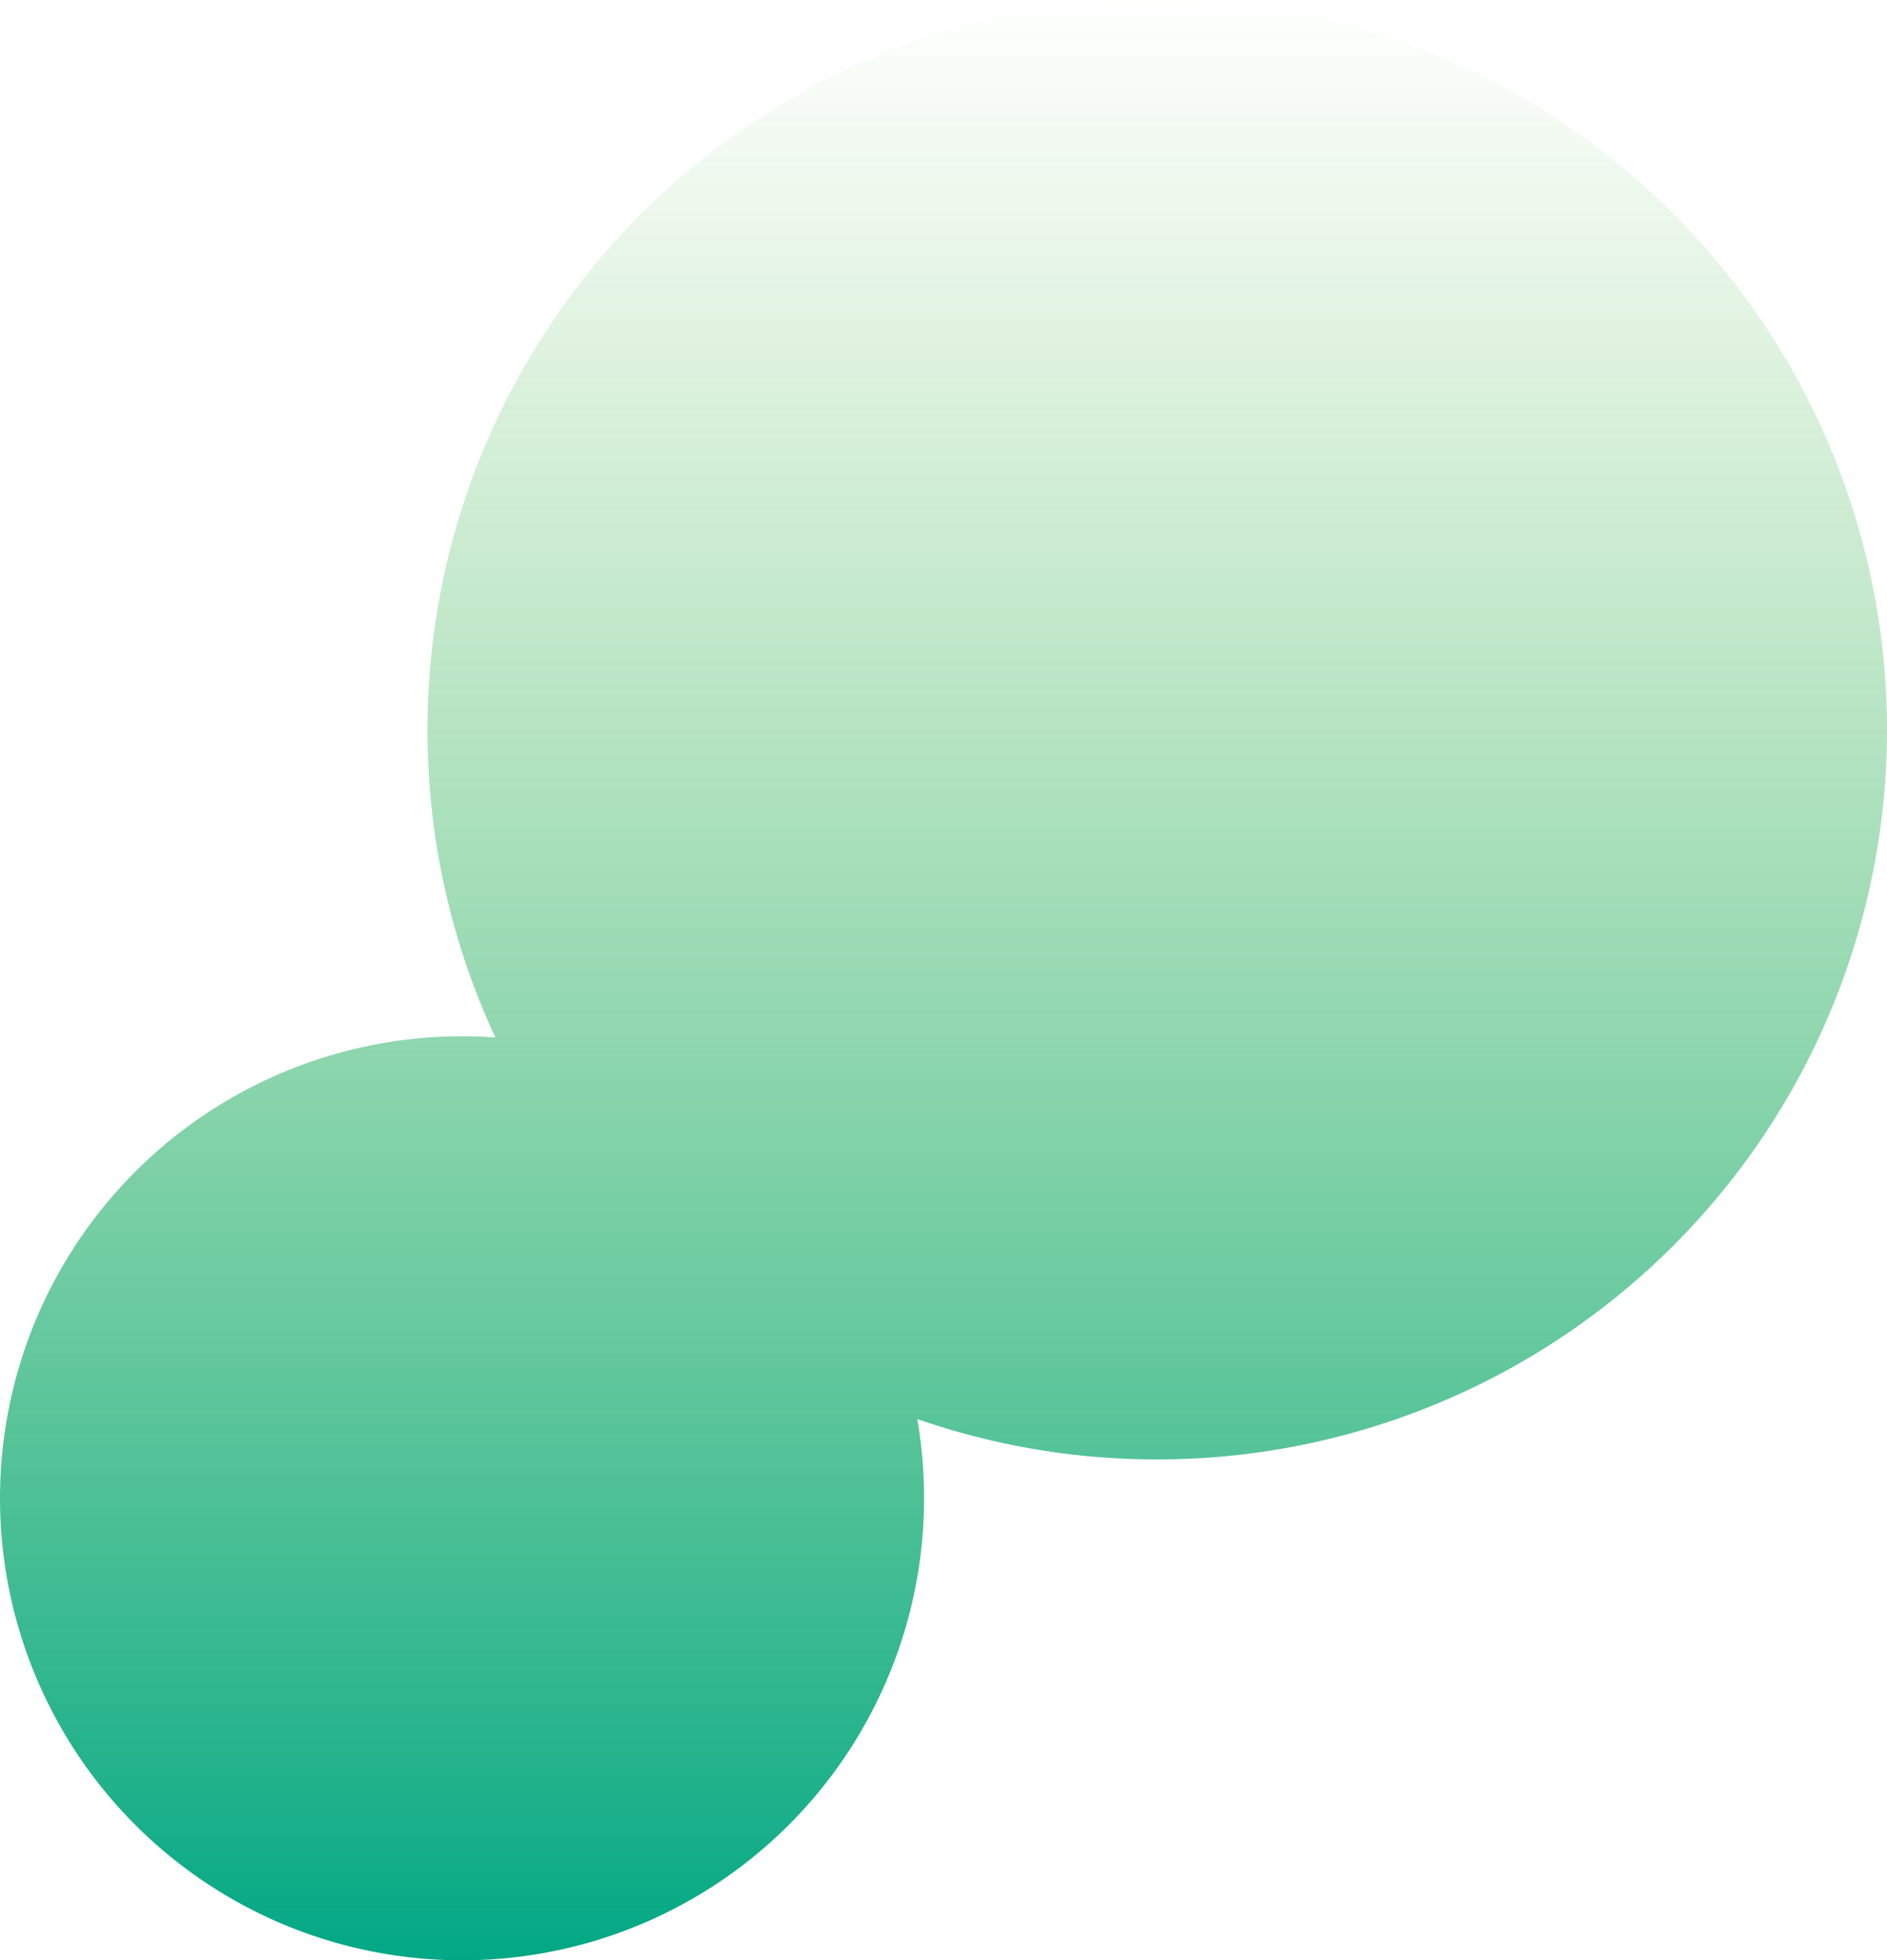 <svg xmlns="http://www.w3.org/2000/svg" xmlns:xlink="http://www.w3.org/1999/xlink" width="414.999" height="431" viewBox="0 0 414.999 431"><defs><linearGradient id="a" x1="0.5" x2="0.5" y2="1" gradientUnits="objectBoundingBox"><stop offset="0" stop-color="#5cbf45" stop-opacity="0"/><stop offset="1" stop-color="#00a785"/></linearGradient></defs><path d="M-8738,329.42a101.6,101.6,0,0,1,101.613-101.578q3.7,0,7.333.261a159.805,159.805,0,0,1-14.931-67.665A160.465,160.465,0,0,1-8483.492,0,160.464,160.464,0,0,1-8323,160.438a160.464,160.464,0,0,1-160.491,160.438A160.31,160.31,0,0,1-8536.261,312a102.274,102.274,0,0,1,1.488,17.418A101.6,101.6,0,0,1-8636.387,431,101.6,101.6,0,0,1-8738,329.42Z" transform="translate(8738)" fill="url(#a)"/></svg>